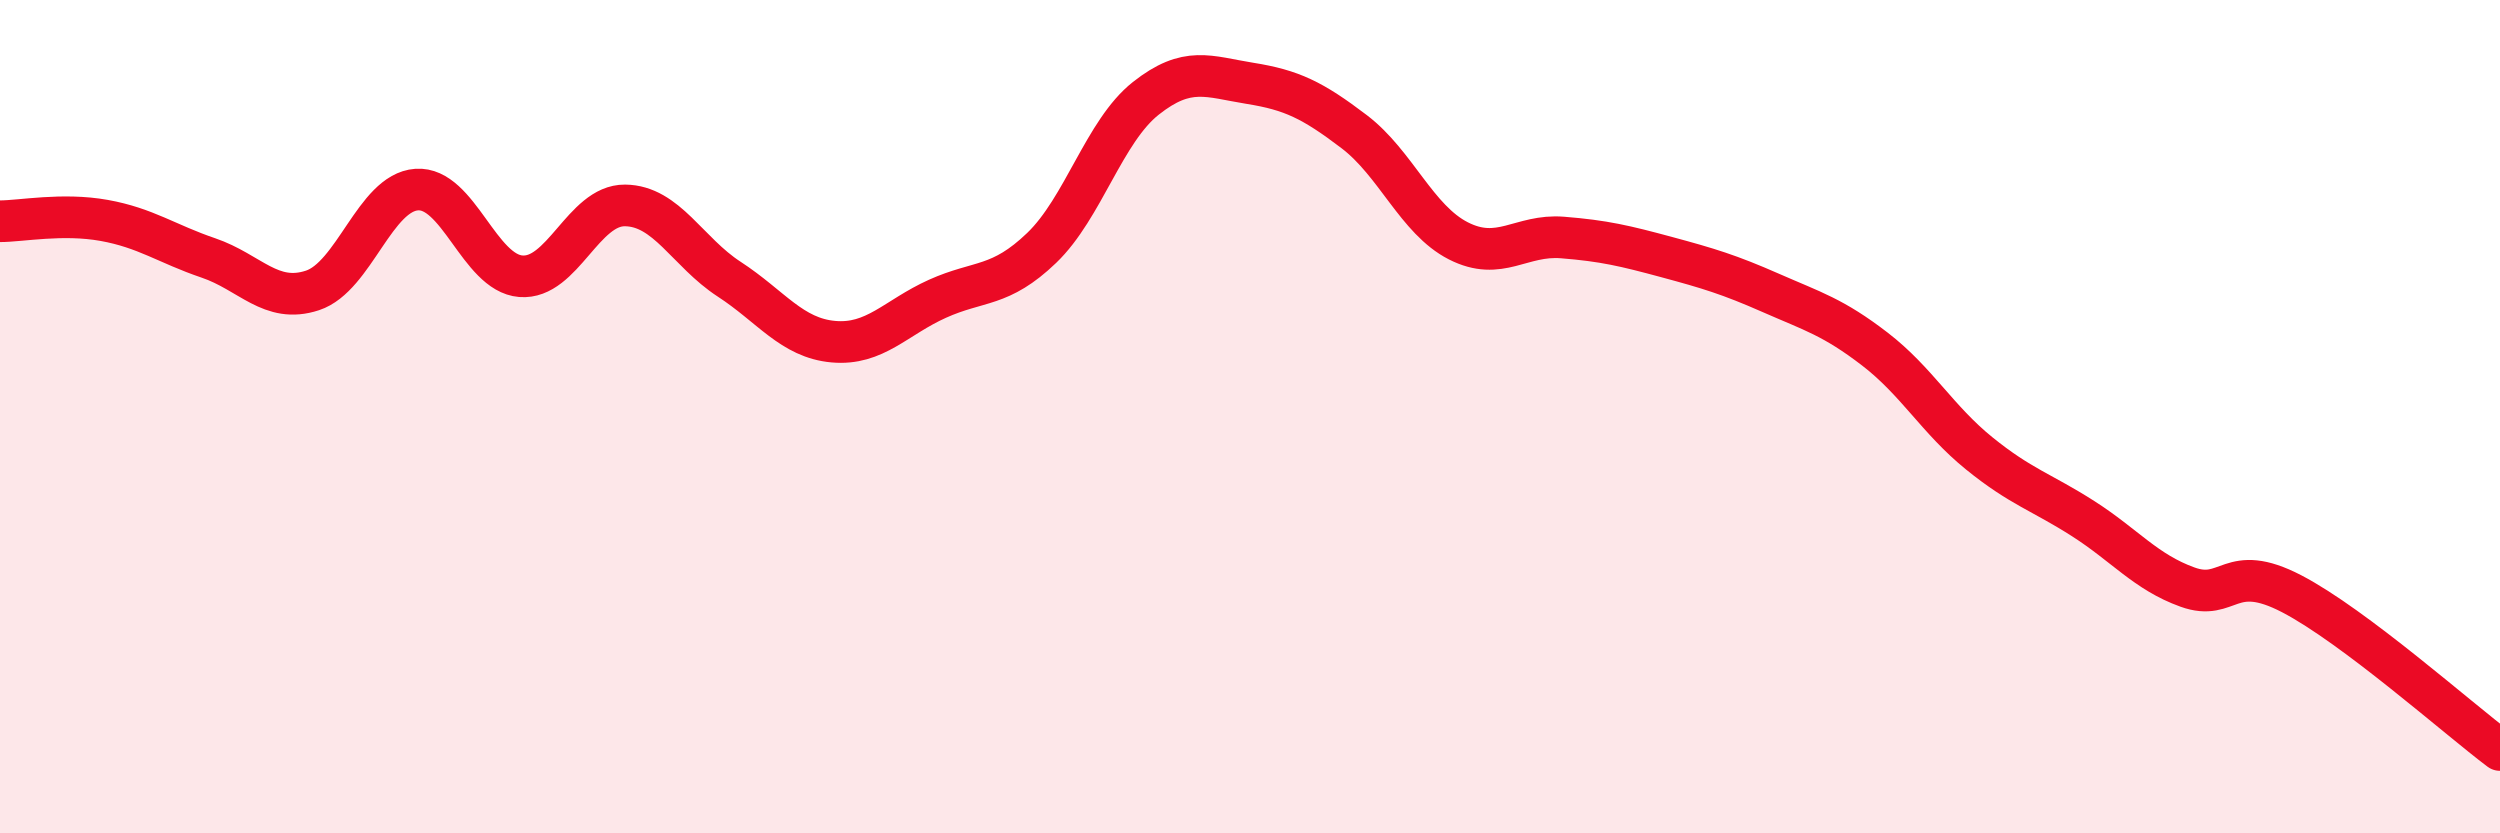 
    <svg width="60" height="20" viewBox="0 0 60 20" xmlns="http://www.w3.org/2000/svg">
      <path
        d="M 0,5.31 C 0.5,5.31 1.5,5.11 2.5,5.29 C 3.5,5.47 4,5.85 5,6.19 C 6,6.53 6.5,7.3 7.5,6.97 C 8.5,6.64 9,4.62 10,4.55 C 11,4.48 11.5,6.55 12.5,6.63 C 13.5,6.71 14,4.92 15,4.93 C 16,4.94 16.5,6.05 17.5,6.7 C 18.5,7.35 19,8.11 20,8.2 C 21,8.29 21.5,7.62 22.5,7.17 C 23.5,6.72 24,6.91 25,5.95 C 26,4.99 26.5,3.15 27.5,2.36 C 28.5,1.57 29,1.84 30,2 C 31,2.16 31.5,2.4 32.5,3.16 C 33.5,3.92 34,5.27 35,5.78 C 36,6.29 36.5,5.62 37.5,5.7 C 38.5,5.78 39,5.9 40,6.17 C 41,6.44 41.5,6.59 42.5,7.03 C 43.5,7.47 44,7.61 45,8.38 C 46,9.15 46.5,10.07 47.5,10.88 C 48.5,11.69 49,11.81 50,12.45 C 51,13.09 51.5,13.73 52.5,14.09 C 53.5,14.45 53.5,13.47 55,14.25 C 56.5,15.03 59,17.25 60,18L60 20L0 20Z"
        fill="#EB0A25"
        opacity="0.1"
        stroke-linecap="round"
        stroke-linejoin="round"
      />
      <path
        d="M 0,5.31 C 0.5,5.31 1.5,5.11 2.5,5.29 C 3.5,5.47 4,5.85 5,6.19 C 6,6.53 6.5,7.3 7.5,6.97 C 8.5,6.64 9,4.62 10,4.55 C 11,4.48 11.5,6.55 12.5,6.63 C 13.5,6.71 14,4.92 15,4.93 C 16,4.94 16.5,6.05 17.5,6.7 C 18.5,7.35 19,8.11 20,8.2 C 21,8.29 21.5,7.62 22.5,7.17 C 23.5,6.72 24,6.91 25,5.95 C 26,4.99 26.5,3.15 27.5,2.36 C 28.5,1.57 29,1.84 30,2 C 31,2.16 31.5,2.4 32.5,3.16 C 33.5,3.92 34,5.27 35,5.78 C 36,6.29 36.5,5.62 37.5,5.7 C 38.5,5.78 39,5.9 40,6.17 C 41,6.44 41.5,6.59 42.5,7.03 C 43.5,7.47 44,7.61 45,8.38 C 46,9.15 46.5,10.07 47.5,10.88 C 48.5,11.69 49,11.81 50,12.45 C 51,13.09 51.5,13.73 52.5,14.09 C 53.5,14.45 53.5,13.47 55,14.25 C 56.5,15.03 59,17.25 60,18"
        stroke="#EB0A25"
        stroke-width="1"
        fill="none"
        stroke-linecap="round"
        stroke-linejoin="round"
      />
    </svg>
  